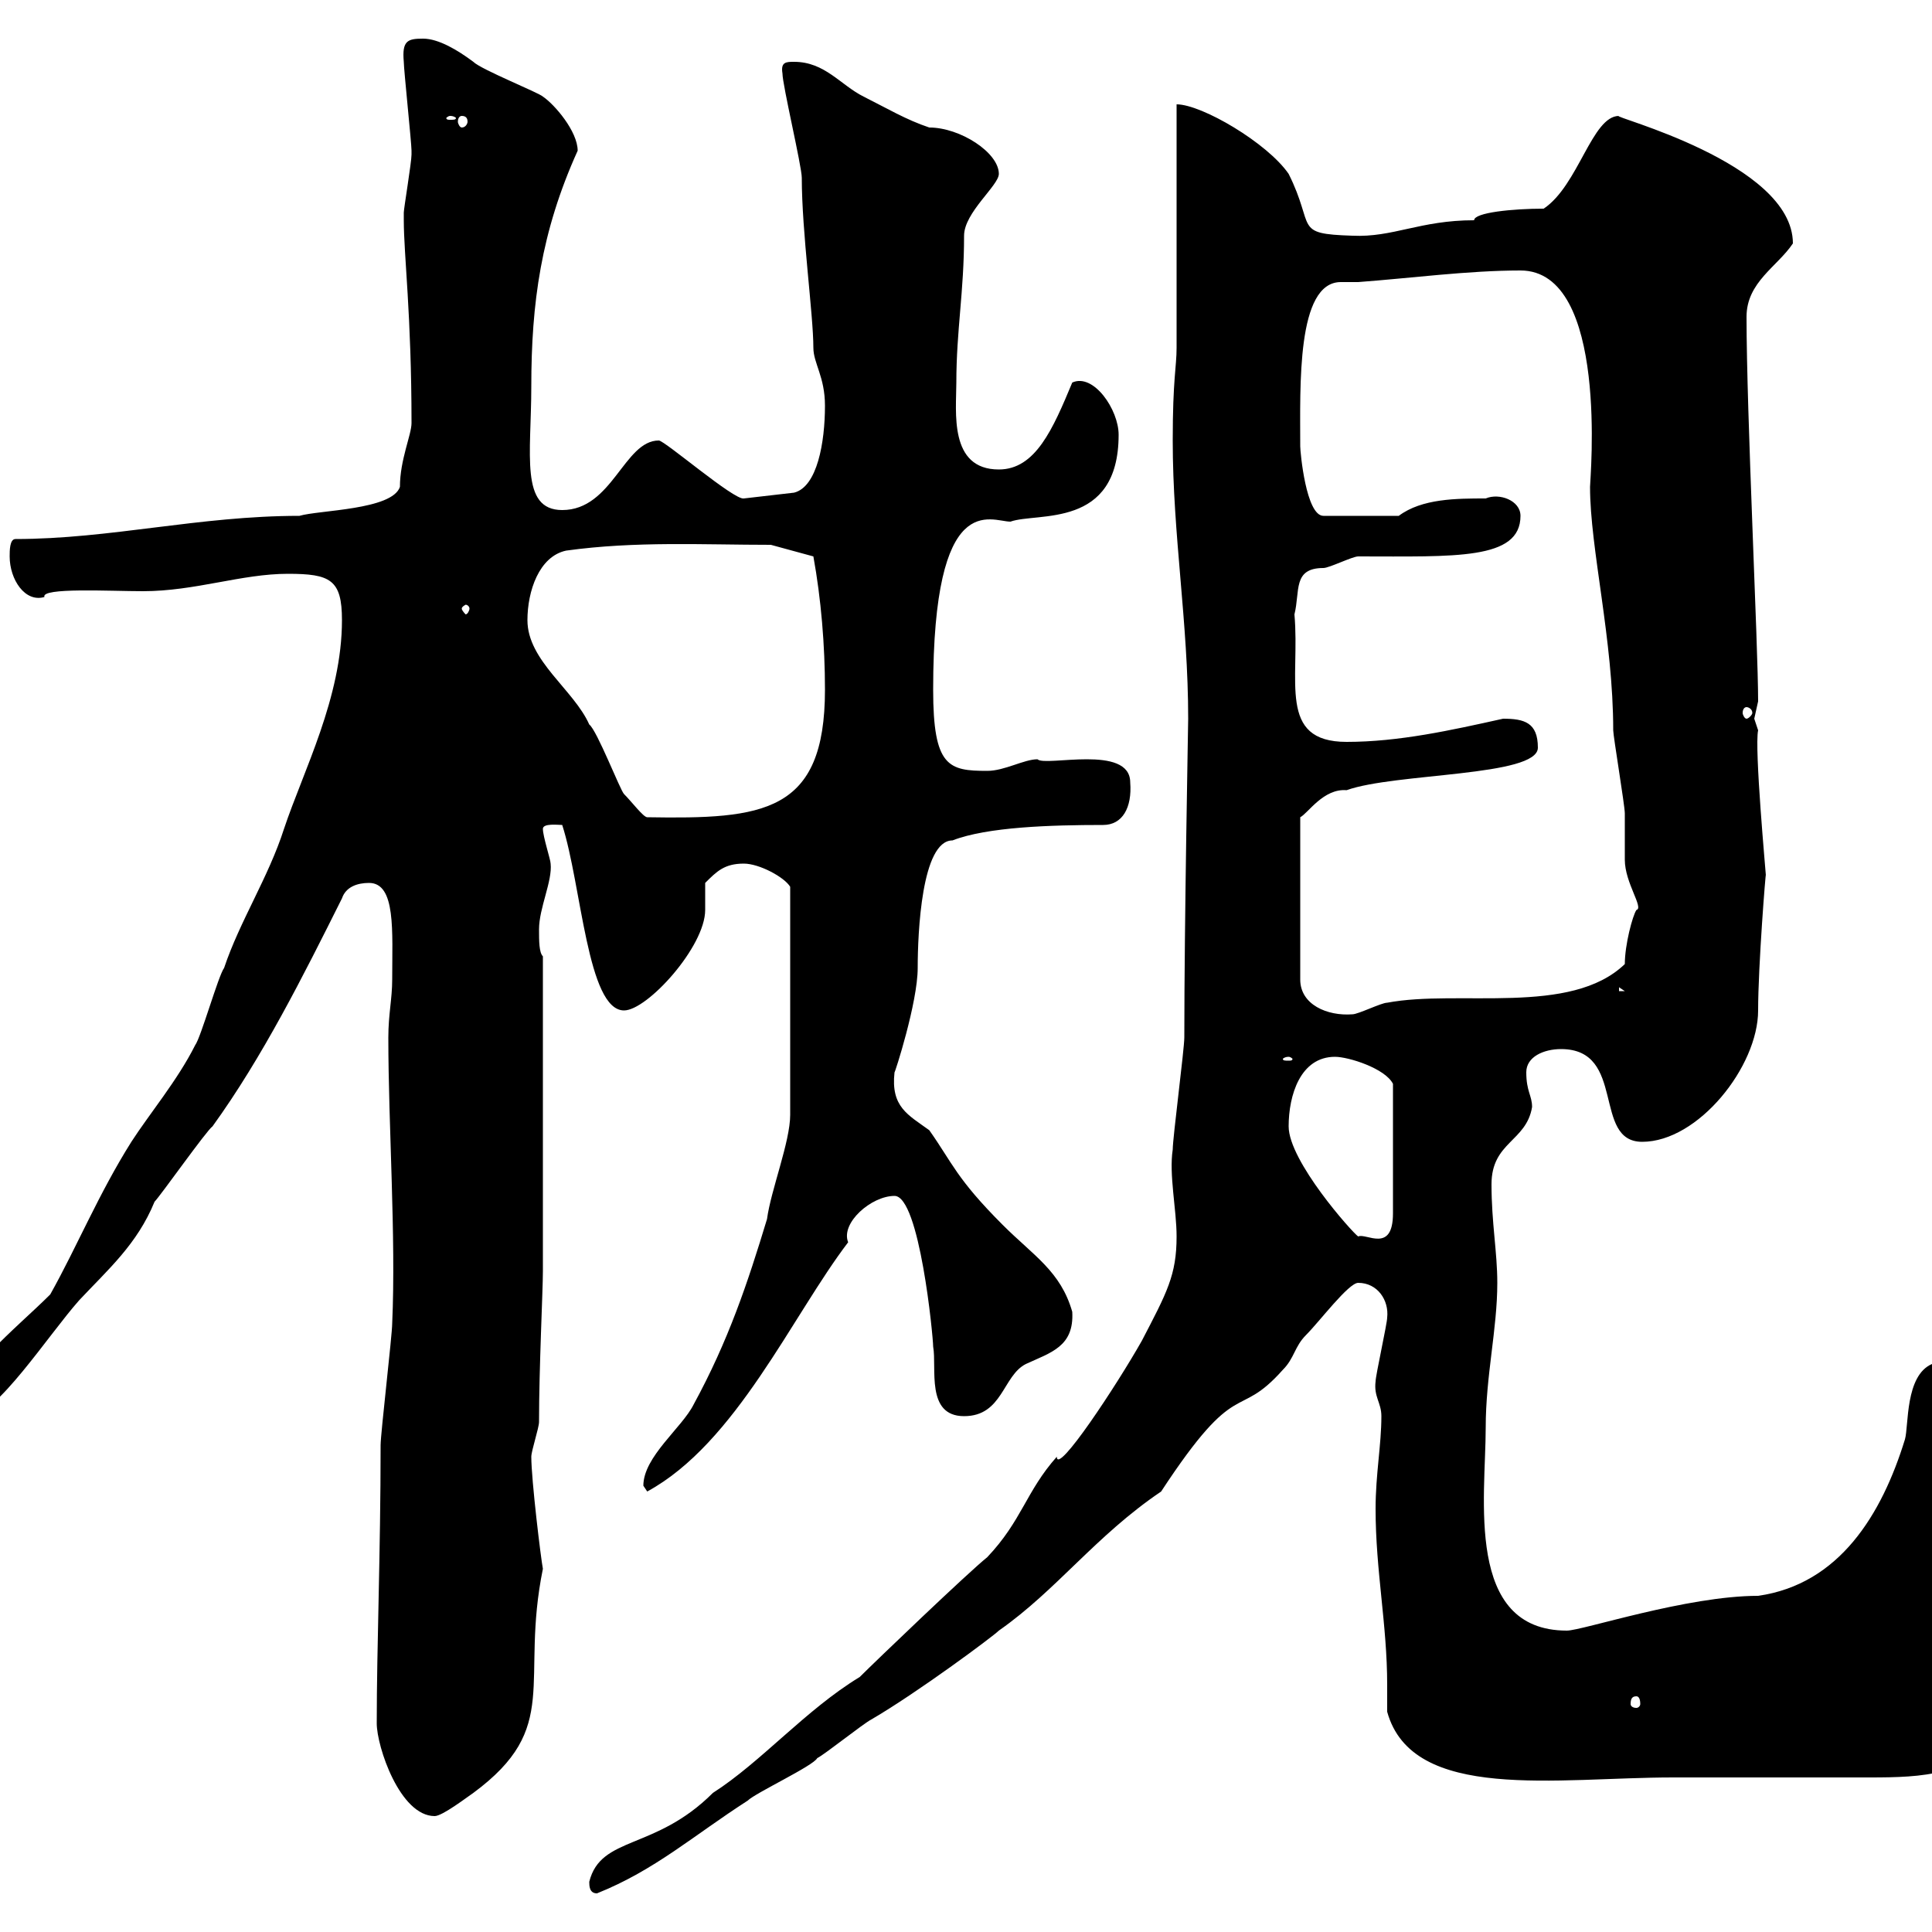 <svg xmlns="http://www.w3.org/2000/svg" xmlns:xlink="http://www.w3.org/1999/xlink" width="300" height="300"><path d="M91.50 292.20C91.50 292.80 91.50 294 92.70 294C101.70 290.40 107.70 285 116.10 279.60C117.30 278.40 126.30 274.20 126.90 273C128.10 272.40 134.10 267.60 135.30 267C142.50 262.80 154.20 254.10 155.10 253.20C164.10 246.90 170.10 238.50 180.30 231.60C192.30 213.30 192 220.80 199.20 212.70C201 210.90 201 209.10 202.80 207.30C204.90 205.20 209.40 199.20 210.90 199.20C213.90 199.20 215.70 201.90 215.40 204.60C215.40 205.50 213.60 213.60 213.60 214.50C213.30 216.90 214.50 217.80 214.50 219.90C214.50 224.40 213.60 228.90 213.60 234.30C213.60 243.90 215.40 252.30 215.40 261.60C215.40 263.10 215.40 264.60 215.40 265.80C219.30 279.90 241.80 276 259.80 276C267.60 276 289.20 276 290.40 276C298.20 276 307.20 275.70 307.20 268.80C307.20 257.40 303 250.20 303 236.10C303 228.90 303.60 222.60 303.60 215.40C303.60 212.40 301.20 212.40 300 211.80C295.80 213.60 296.40 221.40 295.80 223.50C292.20 235.20 285.60 246 273 247.80C261.90 247.80 245.70 253.20 243.30 253.20C227.40 253.20 230.70 232.50 230.70 221.70C230.70 213.60 232.50 206.40 232.50 199.20C232.50 194.40 231.60 189.90 231.60 183.90C231.60 177.30 237 177.30 237.90 171.90C237.90 170.10 237 169.50 237 166.50C237 164.10 239.70 162.90 242.40 162.90C252.60 162.90 247.20 177.30 255 177.30C263.70 177.30 273 165.60 273 156.90C273 150 274.20 135 274.20 135.90C274.20 135.60 272.40 116.10 273 113.40C273 113.40 272.40 111.60 272.40 111.60C272.40 111.60 273 108.90 273 108.90C273 100.20 271.20 64.20 271.20 49.20C271.20 43.80 276 41.40 278.40 37.80C278.40 25.20 249.60 18 251.40 18C247.20 18 245.10 28.80 239.70 32.40C234.90 32.40 228.90 33 228.90 34.20C220.50 34.20 216.30 36.90 210 36.60C200.70 36.30 204.30 35.40 200.10 27C196.80 22.20 186.60 16.20 182.70 16.20L182.70 54C182.70 57 182.10 58.80 182.10 68.40C182.10 83.10 184.50 96.60 184.50 111.60C184.50 112.50 183.90 143.10 183.90 161.10C183.90 162.90 182.10 176.70 182.10 178.50C181.50 182.40 182.70 187.80 182.70 192C182.70 198 181.20 200.70 177.30 208.20C173.40 215.10 164.10 229.20 164.10 226.20C159.30 231.60 158.70 236.10 153.30 241.80C150.30 244.20 135.90 258 133.50 260.40C125.10 265.50 118.20 273.60 110.70 278.40C101.70 287.40 93.30 285 91.50 292.20ZM58.50 267.60C58.50 271.20 62.10 282 67.50 282C68.70 282 72.60 279 73.50 278.40C87.30 268.20 80.70 261.30 84.30 243.60C84 242.10 82.50 229.80 82.50 226.20C82.50 225.30 83.70 221.70 83.70 220.80C83.70 212.40 84.30 200.40 84.30 197.40L84.30 148.50C83.70 147.90 83.70 146.10 83.70 144.30C83.70 141 85.80 136.80 85.50 134.10C85.50 133.50 84.30 129.90 84.30 128.70C84.30 127.80 86.70 128.10 87.30 128.10C90.30 137.40 91.20 156.90 96.90 156.90C100.50 156.90 109.50 147 109.50 141.30C109.50 139.80 109.50 138 109.50 137.10C111.30 135.30 112.50 134.10 115.50 134.10C117.90 134.10 121.80 136.20 122.70 137.70L122.70 173.10C122.70 177.30 119.70 184.80 119.10 189.30C116.10 199.20 113.10 208.20 107.70 218.10C105.90 221.70 99.90 226.20 99.90 230.70C99.90 230.70 100.50 231.60 100.50 231.60C114.30 224.10 123 204.30 131.70 192.90C130.50 189.90 135.30 185.70 138.90 185.70C142.80 185.70 144.90 207.60 144.90 209.10C145.50 212.40 143.70 219.90 149.70 219.90C155.70 219.90 155.70 213.60 159.30 211.80C163.20 210 166.80 209.10 166.50 203.70C164.70 197.40 160.50 195 155.70 190.20C148.50 183 147.90 180.60 144.30 175.50C141 173.10 138.30 171.90 138.90 166.50C138.90 166.80 142.50 155.70 142.50 150.30C142.50 144.90 143.10 130.50 147.90 130.50C153.30 128.40 163.20 128.10 171.30 128.10C174.30 128.10 175.80 125.40 175.50 121.50C175.50 115.50 162.30 119.10 161.10 117.90C159 117.90 156 119.70 153.30 119.70C147.30 119.70 144.90 119.10 144.90 107.10C144.90 75.60 153.90 81 156.90 81C161.10 79.50 173.70 82.20 173.70 67.50C173.70 63.60 169.80 57.90 166.50 59.40C163.50 66.60 160.80 72.90 155.10 72.90C147.30 72.90 148.50 63.90 148.50 59.40C148.50 51.30 149.70 45.30 149.70 36.60C149.70 33 155.10 28.80 155.10 27C155.10 23.70 149.10 19.80 144.30 19.80C140.70 18.60 137.70 16.80 134.10 15C130.50 13.20 128.10 9.60 123.30 9.60C122.10 9.60 121.20 9.60 121.50 11.40C121.50 13.20 124.50 25.80 124.50 27.60C124.50 36 126.30 48.90 126.30 54C126.30 56.40 128.10 58.50 128.10 63C128.10 68.70 126.90 75.60 123.30 76.50L115.50 77.40C114 77.70 103.20 68.40 102.30 68.40C96.90 68.40 95.10 79.20 87.30 79.20C80.70 79.20 82.50 70.50 82.50 60C82.50 47.10 84 36 89.70 23.40C89.70 20.40 86.10 16.20 84.30 15C83.70 14.40 74.70 10.80 73.50 9.60C71.10 7.80 68.10 6 65.70 6C63.30 6 62.40 6.30 62.70 9.60C62.70 10.80 63.90 22.20 63.90 23.40C63.90 23.40 63.90 23.40 63.90 24C63.90 25.20 62.70 32.40 62.70 33C62.70 33 62.70 33 62.70 34.20C62.70 39.60 63.90 48.90 63.90 65.70C63.90 67.50 62.10 71.40 62.10 75.60C60.90 79.20 49.50 79.20 46.50 80.10C30.90 80.10 17.10 83.70 2.40 83.70C1.50 83.70 1.50 85.50 1.50 86.40C1.50 90 3.90 93.60 6.90 92.70C6.30 91.20 17.10 91.80 22.20 91.80C30.30 91.80 37.50 89.10 44.70 89.10C51.30 89.10 53.10 90 53.10 96.30C53.10 108.30 47.10 119.70 44.10 128.70C41.70 136.20 37.20 143.10 34.80 150.30C33.90 151.50 31.20 161.10 30.30 162.30C27.60 167.70 23.10 173.10 20.40 177.30C15.30 185.40 12 193.50 7.80 201C2.40 206.40-6.60 213.30-6.60 219C-6.60 219.90-5.70 219.90-4.80 219.90C-0.60 219.90 7.50 207.30 12.30 201.90C16.80 197.10 21.30 193.20 24 186.60C24.90 185.70 32.10 175.50 33 174.90C40.80 164.10 47.10 151.50 53.10 139.50C53.70 137.70 55.50 137.10 57.30 137.10C61.50 137.10 60.90 144.60 60.90 152.10C60.90 155.10 60.30 157.50 60.30 161.10C60.30 174.90 61.50 192 60.90 205.50C60.90 207.30 59.10 222.60 59.10 224.40C59.10 241.20 58.50 255.60 58.50 267.60ZM254.10 263.40C254.40 263.40 254.70 263.70 254.70 264.60C254.70 264.90 254.40 265.20 254.10 265.20C253.50 265.20 253.20 264.90 253.20 264.60C253.20 263.70 253.50 263.40 254.10 263.40ZM200.10 174.90C200.10 170.10 201.90 164.10 207.30 164.10C209.40 164.10 215.10 165.90 216.30 168.30L216.30 188.40C216.30 194.70 212.10 191.40 210.90 192C210 191.40 200.10 180.30 200.10 174.90ZM200.10 164.10C200.40 164.10 200.70 164.40 200.70 164.40C200.70 164.70 200.40 164.70 200.10 164.70C199.50 164.70 199.20 164.70 199.20 164.40C199.20 164.40 199.50 164.10 200.10 164.10ZM238.80 116.10C238.80 112.20 236.70 111.60 233.40 111.60C225.30 113.40 217.20 115.20 209.10 115.20C198.30 115.20 201.90 105.60 201 95.40C201.90 91.80 200.70 88.20 205.50 88.20C206.40 88.20 210 86.40 210.90 86.40C225.90 86.40 236.10 87 236.10 80.10C236.10 77.70 232.80 76.50 230.70 77.40C226.20 77.40 220.80 77.40 217.20 80.10L205.50 80.10C202.80 80.10 201.90 70.20 201.90 69.30C201.90 60 201.30 43.80 208.20 43.80C209.10 43.80 210 43.80 210.90 43.80C219 43.20 228 42 236.10 42C249.90 42 246.90 74.40 246.90 75.60C246.90 85.20 250.50 99.30 250.50 113.40C250.50 114.30 252.30 125.10 252.30 126.30C252.30 126.90 252.30 132.30 252.30 133.50C252.30 137.10 255.30 141 254.10 141.30C253.50 142.20 252.30 146.70 252.30 149.70C243.90 157.80 226.50 153.60 215.40 155.70C214.50 155.70 210.90 157.50 210 157.50C206.10 157.80 201.90 156 201.90 152.10L201.90 126.90C203.10 126.30 205.50 122.40 209.10 122.70C216.60 120 238.80 120.60 238.80 116.10ZM251.40 153.30L252.30 153.90L251.40 153.90ZM81.90 96.30C81.90 91.80 83.70 86.40 87.90 85.50C98.70 84 109.20 84.60 119.70 84.60L126.30 86.40C127.50 93 128.10 100.20 128.10 107.10C128.10 126.30 118.50 127.20 100.50 126.90C99.90 126.90 98.10 124.50 96.90 123.30C96.30 122.70 92.70 113.40 91.50 112.50C89.10 107.10 81.90 102.60 81.90 96.30ZM271.20 109.80C271.50 109.80 272.10 110.10 272.10 110.70C272.10 111 271.50 111.60 271.20 111.60C270.90 111.60 270.60 111 270.60 110.70C270.60 110.10 270.90 109.80 271.20 109.80ZM72.90 94.50C72.90 94.80 72.60 95.40 72.30 95.40C72.30 95.40 71.70 94.80 71.70 94.50C71.70 94.20 72.30 93.90 72.30 93.90C72.60 93.90 72.90 94.20 72.90 94.50ZM69.90 18C70.50 18 70.80 18.30 70.80 18.30C70.80 18.60 70.50 18.60 69.90 18.60C69.60 18.60 69.30 18.60 69.30 18.30C69.30 18.30 69.60 18 69.90 18ZM71.70 18C72.30 18 72.60 18.30 72.60 18.90C72.60 19.20 72.30 19.80 71.70 19.80C71.40 19.80 71.10 19.20 71.10 18.90C71.10 18.30 71.40 18 71.70 18Z"/></svg>